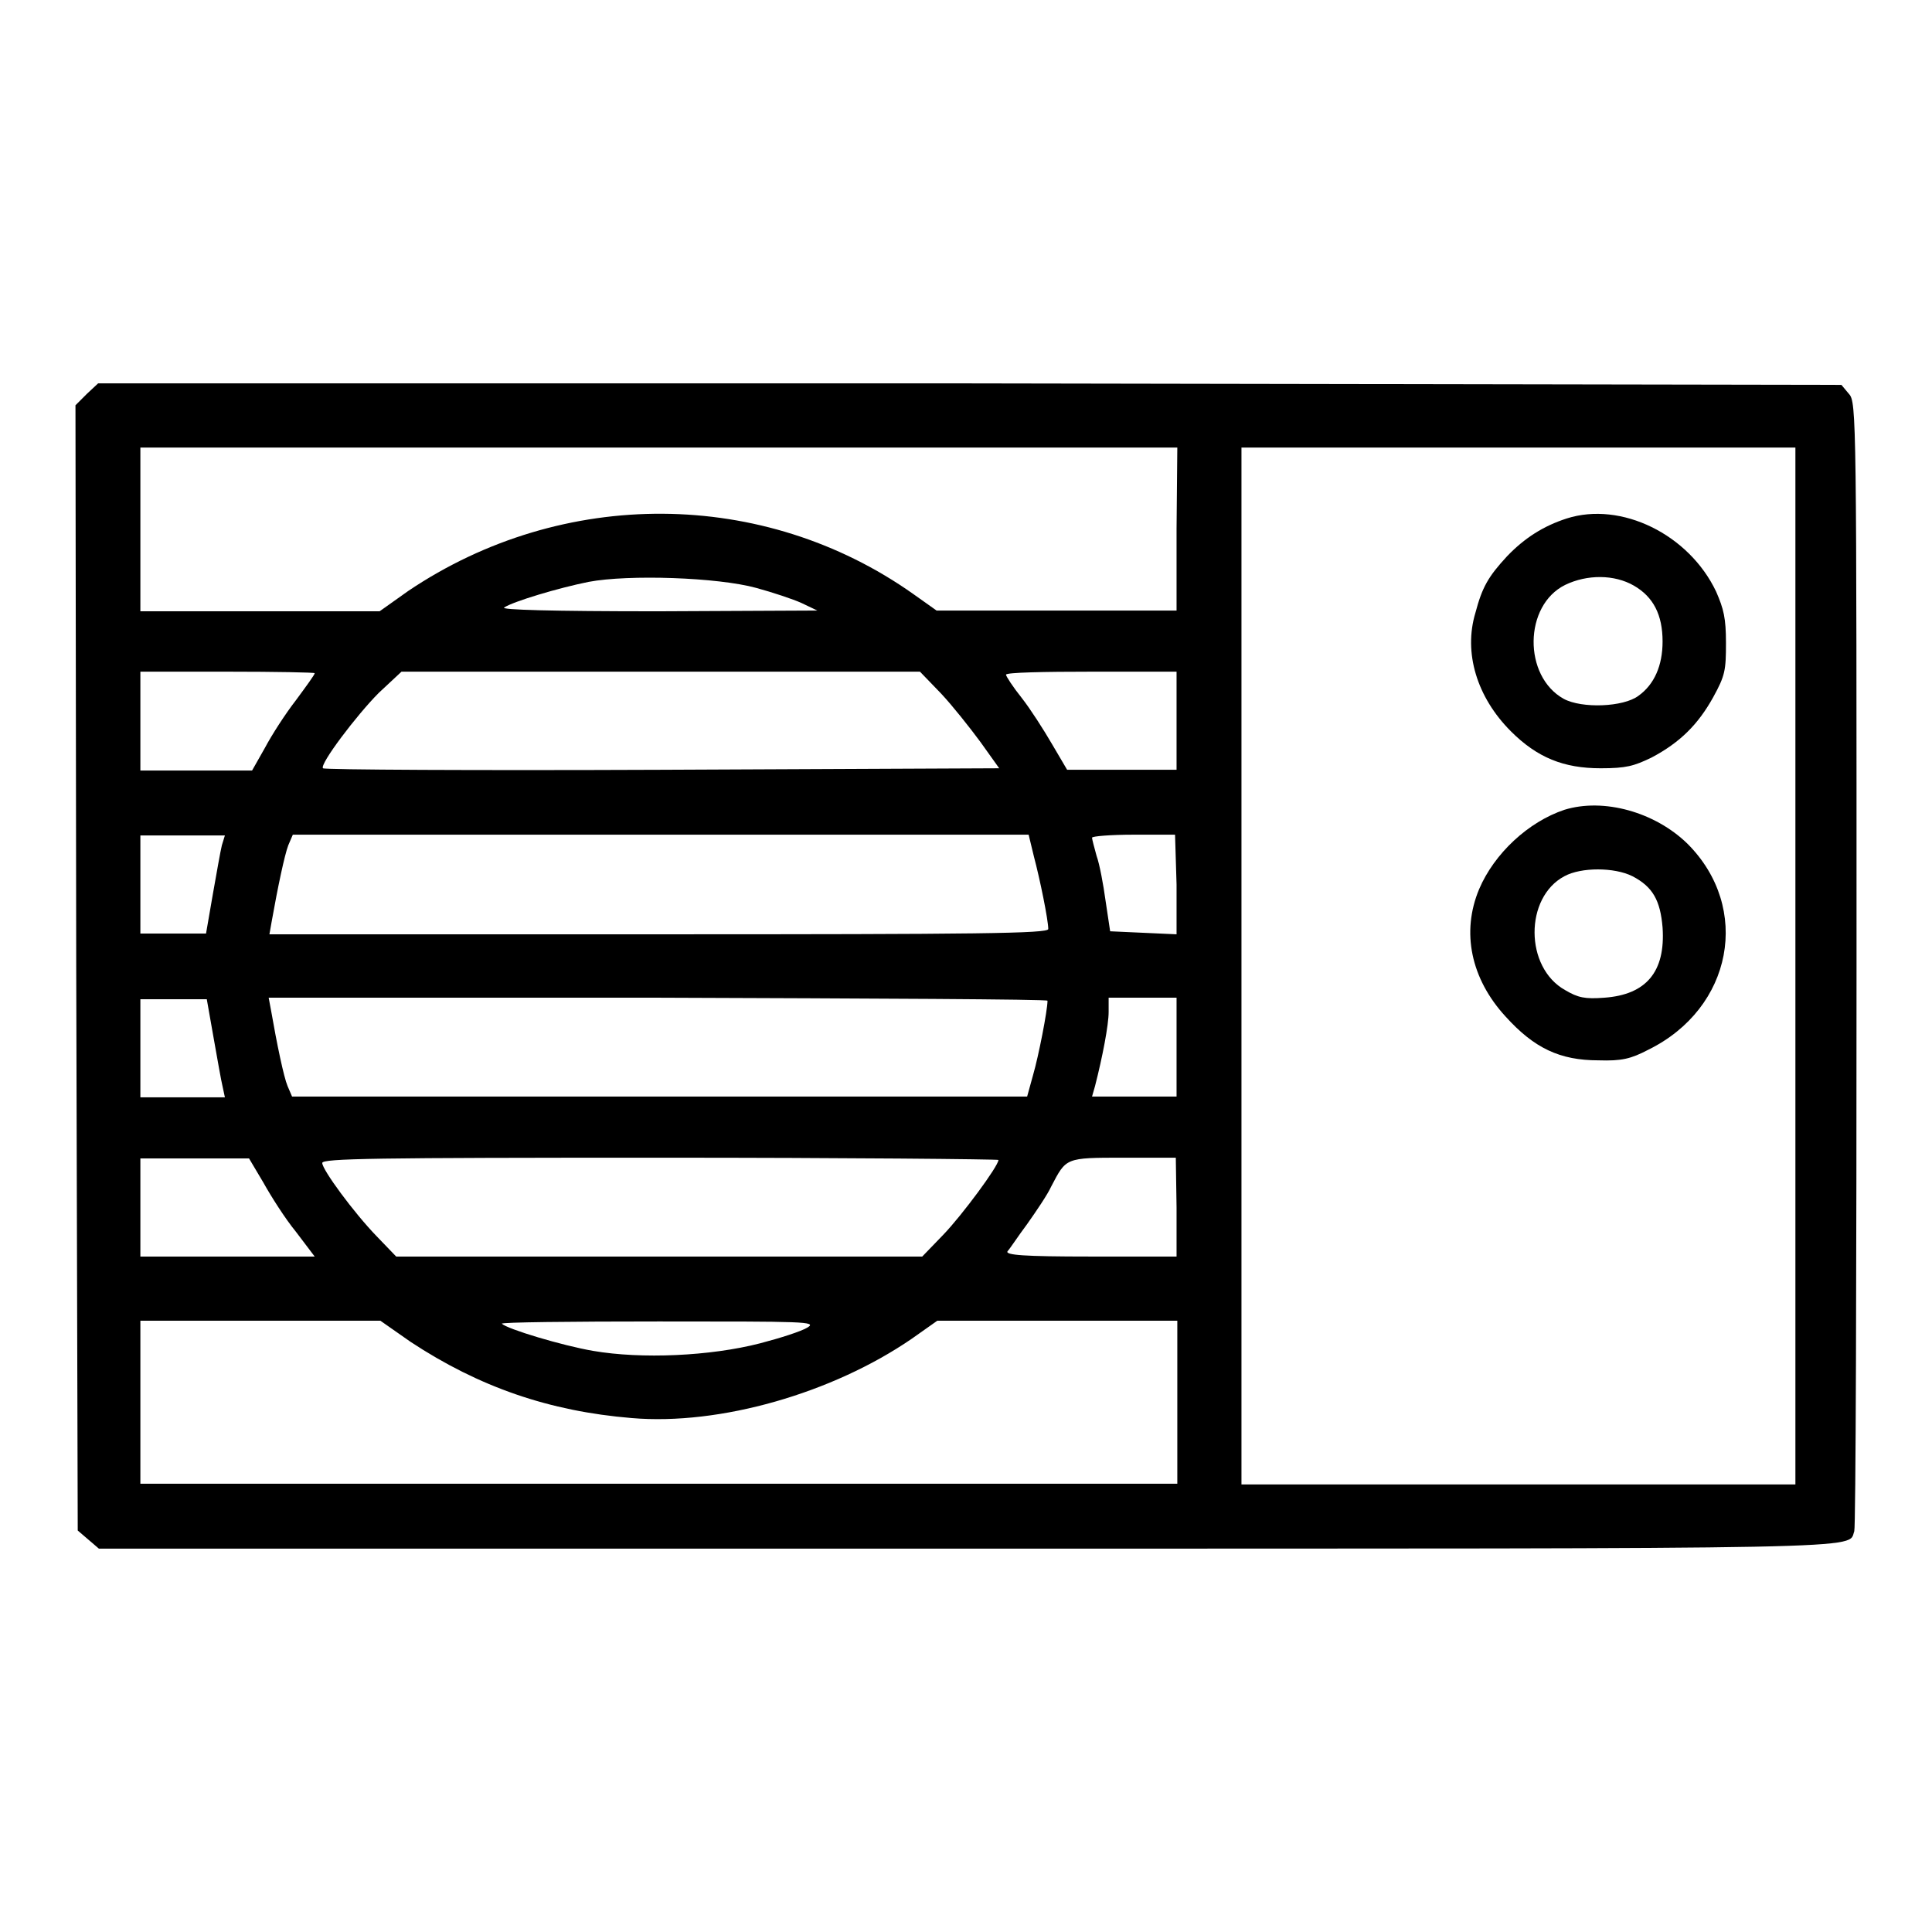 <?xml version="1.0" encoding="utf-8"?>
<!-- Svg Vector Icons : http://www.onlinewebfonts.com/icon -->
<!DOCTYPE svg PUBLIC "-//W3C//DTD SVG 1.1//EN" "http://www.w3.org/Graphics/SVG/1.1/DTD/svg11.dtd">
<svg version="1.1" xmlns="http://www.w3.org/2000/svg" xmlns:xlink="http://www.w3.org/1999/xlink" x="0px" y="0px" viewBox="0 0 256 256" enable-background="new 0 0 256 256" xml:space="preserve">
<g><g><g><path fill="#000000" d="M11.5,52.2L10,53.7l0.1,74.5l0.2,74.6l1.4,1.2l1.4,1.2h114.7c122.6,0,117,0.1,117.9-2.3c0.2-0.5,0.3-34.3,0.3-75.2c0-72.5,0-74.4-1-75.5l-1-1.2l-115.6-0.2L13,50.8L11.5,52.2z M155.9,70.1v10.8H140h-15.9l-3.1-2.2c-19.8-14-46.4-14.2-66.9-0.4L50.3,81H34.4H18.6V70.1V59.3h68.7h68.7L155.9,70.1L155.9,70.1z M237.9,128v68.7h-36.7h-36.7V128V59.3h36.7h36.7V128z M100.2,77.9c2.2,0.6,4.9,1.5,6,2l2.1,1l-21.1,0.1c-14.2,0-20.9-0.2-20.4-0.5C68,79.7,74,77.9,78,77.1C83.3,76.1,95.1,76.5,100.2,77.9z M41.7,89.2c0,0.2-1.1,1.7-2.5,3.6c-1.4,1.8-3.2,4.6-4.1,6.3l-1.7,3H26h-7.4v-6.5V89h11.6C36.5,89,41.7,89.1,41.7,89.2z M124.7,91.9c1.5,1.6,3.8,4.5,5.2,6.4l2.5,3.5L87.7,102c-24.6,0.1-44.8,0-44.9-0.2c-0.5-0.5,4.5-7.1,7.4-10l3-2.8h34.3h34.4L124.7,91.9z M155.9,95.5v6.5h-7.3h-7.2l-2-3.4c-1.1-1.9-2.9-4.7-4-6.1c-1.2-1.5-2.1-2.9-2.1-3.1c0-0.3,5.1-0.4,11.3-0.4h11.3L155.9,95.5L155.9,95.5z M29.4,112c-0.2,0.8-0.7,3.7-1.2,6.5l-0.9,5.2H23h-4.4v-6.5v-6.5h5.6h5.6L29.4,112z M137,113.5c0.8,3,1.9,8.4,1.9,9.6c0,0.6-9.3,0.7-51.6,0.7H35.7l0.3-1.7c0.8-4.5,1.7-8.8,2.2-10.1l0.6-1.4h48.7h48.8L137,113.5z M155.9,117.2v6.6l-4.4-0.2l-4.4-0.2l-0.6-4c-0.3-2.2-0.8-4.9-1.2-6c-0.3-1.1-0.6-2.2-0.6-2.4c0-0.2,2.5-0.4,5.5-0.4h5.5L155.9,117.2L155.9,117.2z M28.3,137.5c0.5,2.8,1,5.7,1.2,6.5l0.3,1.4h-5.6h-5.6v-6.5v-6.5H23h4.4L28.3,137.5z M138.8,132.6c0,1.3-1.2,7.4-1.9,9.8l-0.8,2.9H87.4H38.7l-0.6-1.4c-0.5-1.2-1.4-5.5-2.2-10.1l-0.3-1.6h51.5C115.6,132.3,138.8,132.4,138.8,132.6z M155.9,138.8v6.5h-5.6h-5.6l0.4-1.4c1-3.9,1.8-8.1,1.8-9.8v-1.9h4.5h4.5V138.8L155.9,138.8z M34.9,156.7c1,1.8,2.9,4.8,4.3,6.5l2.5,3.3H30.1H18.6V160v-6.5h7.2H33L34.9,156.7z M132.3,153.7c0,0.8-4.8,7.3-7.3,9.9l-2.8,2.9H87.3H52.5l-2.6-2.7c-3-3.1-7.2-8.8-7.2-9.7c0-0.6,6.9-0.7,44.8-0.7C112.1,153.4,132.3,153.6,132.3,153.7z M155.9,160v6.5h-11.4c-8.9,0-11.3-0.2-11-0.7c0.3-0.3,1.4-2,2.6-3.6c1.2-1.7,2.7-3.9,3.2-5c2-3.8,1.8-3.8,9.6-3.8h6.9L155.9,160L155.9,160z M54.4,177.8c9.1,6,18.4,9.2,29.3,10.1c11.7,1,26.6-3.3,37.1-10.5l3.4-2.4h15.9h15.9v10.8v10.8H87.2H18.6v-10.8V175h15.9h15.9L54.4,177.8z M107,175.9c-0.8,0.5-3.6,1.4-6.3,2.1c-6.6,1.7-15.7,2.1-22.1,1c-4.1-0.7-11.4-2.9-12.1-3.6c-0.2-0.2,9.2-0.3,20.8-0.3C106.6,175.1,108.3,175.1,107,175.9z"/><path fill="#000000" d="M207.6,68.7c-3.1,1-5.6,2.6-7.9,5c-2.5,2.7-3.3,4.1-4.2,7.5c-1.6,5.3,0.2,11.2,4.7,15.7c3.5,3.5,7,4.9,11.9,4.9c3.4,0,4.4-0.3,6.7-1.4c3.8-2,6.2-4.4,8.2-8c1.6-2.9,1.7-3.6,1.7-7.2c0-3.3-0.3-4.5-1.3-6.8C223.8,70.8,214.8,66.4,207.6,68.7z M216.5,77.6c2.6,1.5,3.8,3.9,3.8,7.4c0,3.2-1.1,5.7-3.2,7.2c-2,1.5-7.5,1.7-9.9,0.4c-5.4-3-5.3-12.4,0.2-15.1C210.3,76.1,213.9,76.1,216.5,77.6z"/><path fill="#000000" d="M207.3,107.3c-4.8,1.6-9.3,5.8-11.3,10.5c-2.4,5.7-1.1,11.9,3.5,16.9c3.8,4.2,7.2,5.8,12.3,5.8c3.1,0.1,4.3-0.2,6.6-1.4c11.2-5.5,13.7-18.8,5.2-27.3C219.3,107.6,212.5,105.7,207.3,107.3z M216.3,116.1c2.7,1.4,3.7,3.2,4,6.8c0.4,5.9-2.2,8.9-7.7,9.3c-2.6,0.2-3.5,0-5.2-1c-5.4-3-5.4-12.3-0.1-15.1C209.5,114.9,213.9,114.9,216.3,116.1z"/></g></g></g>
</svg>